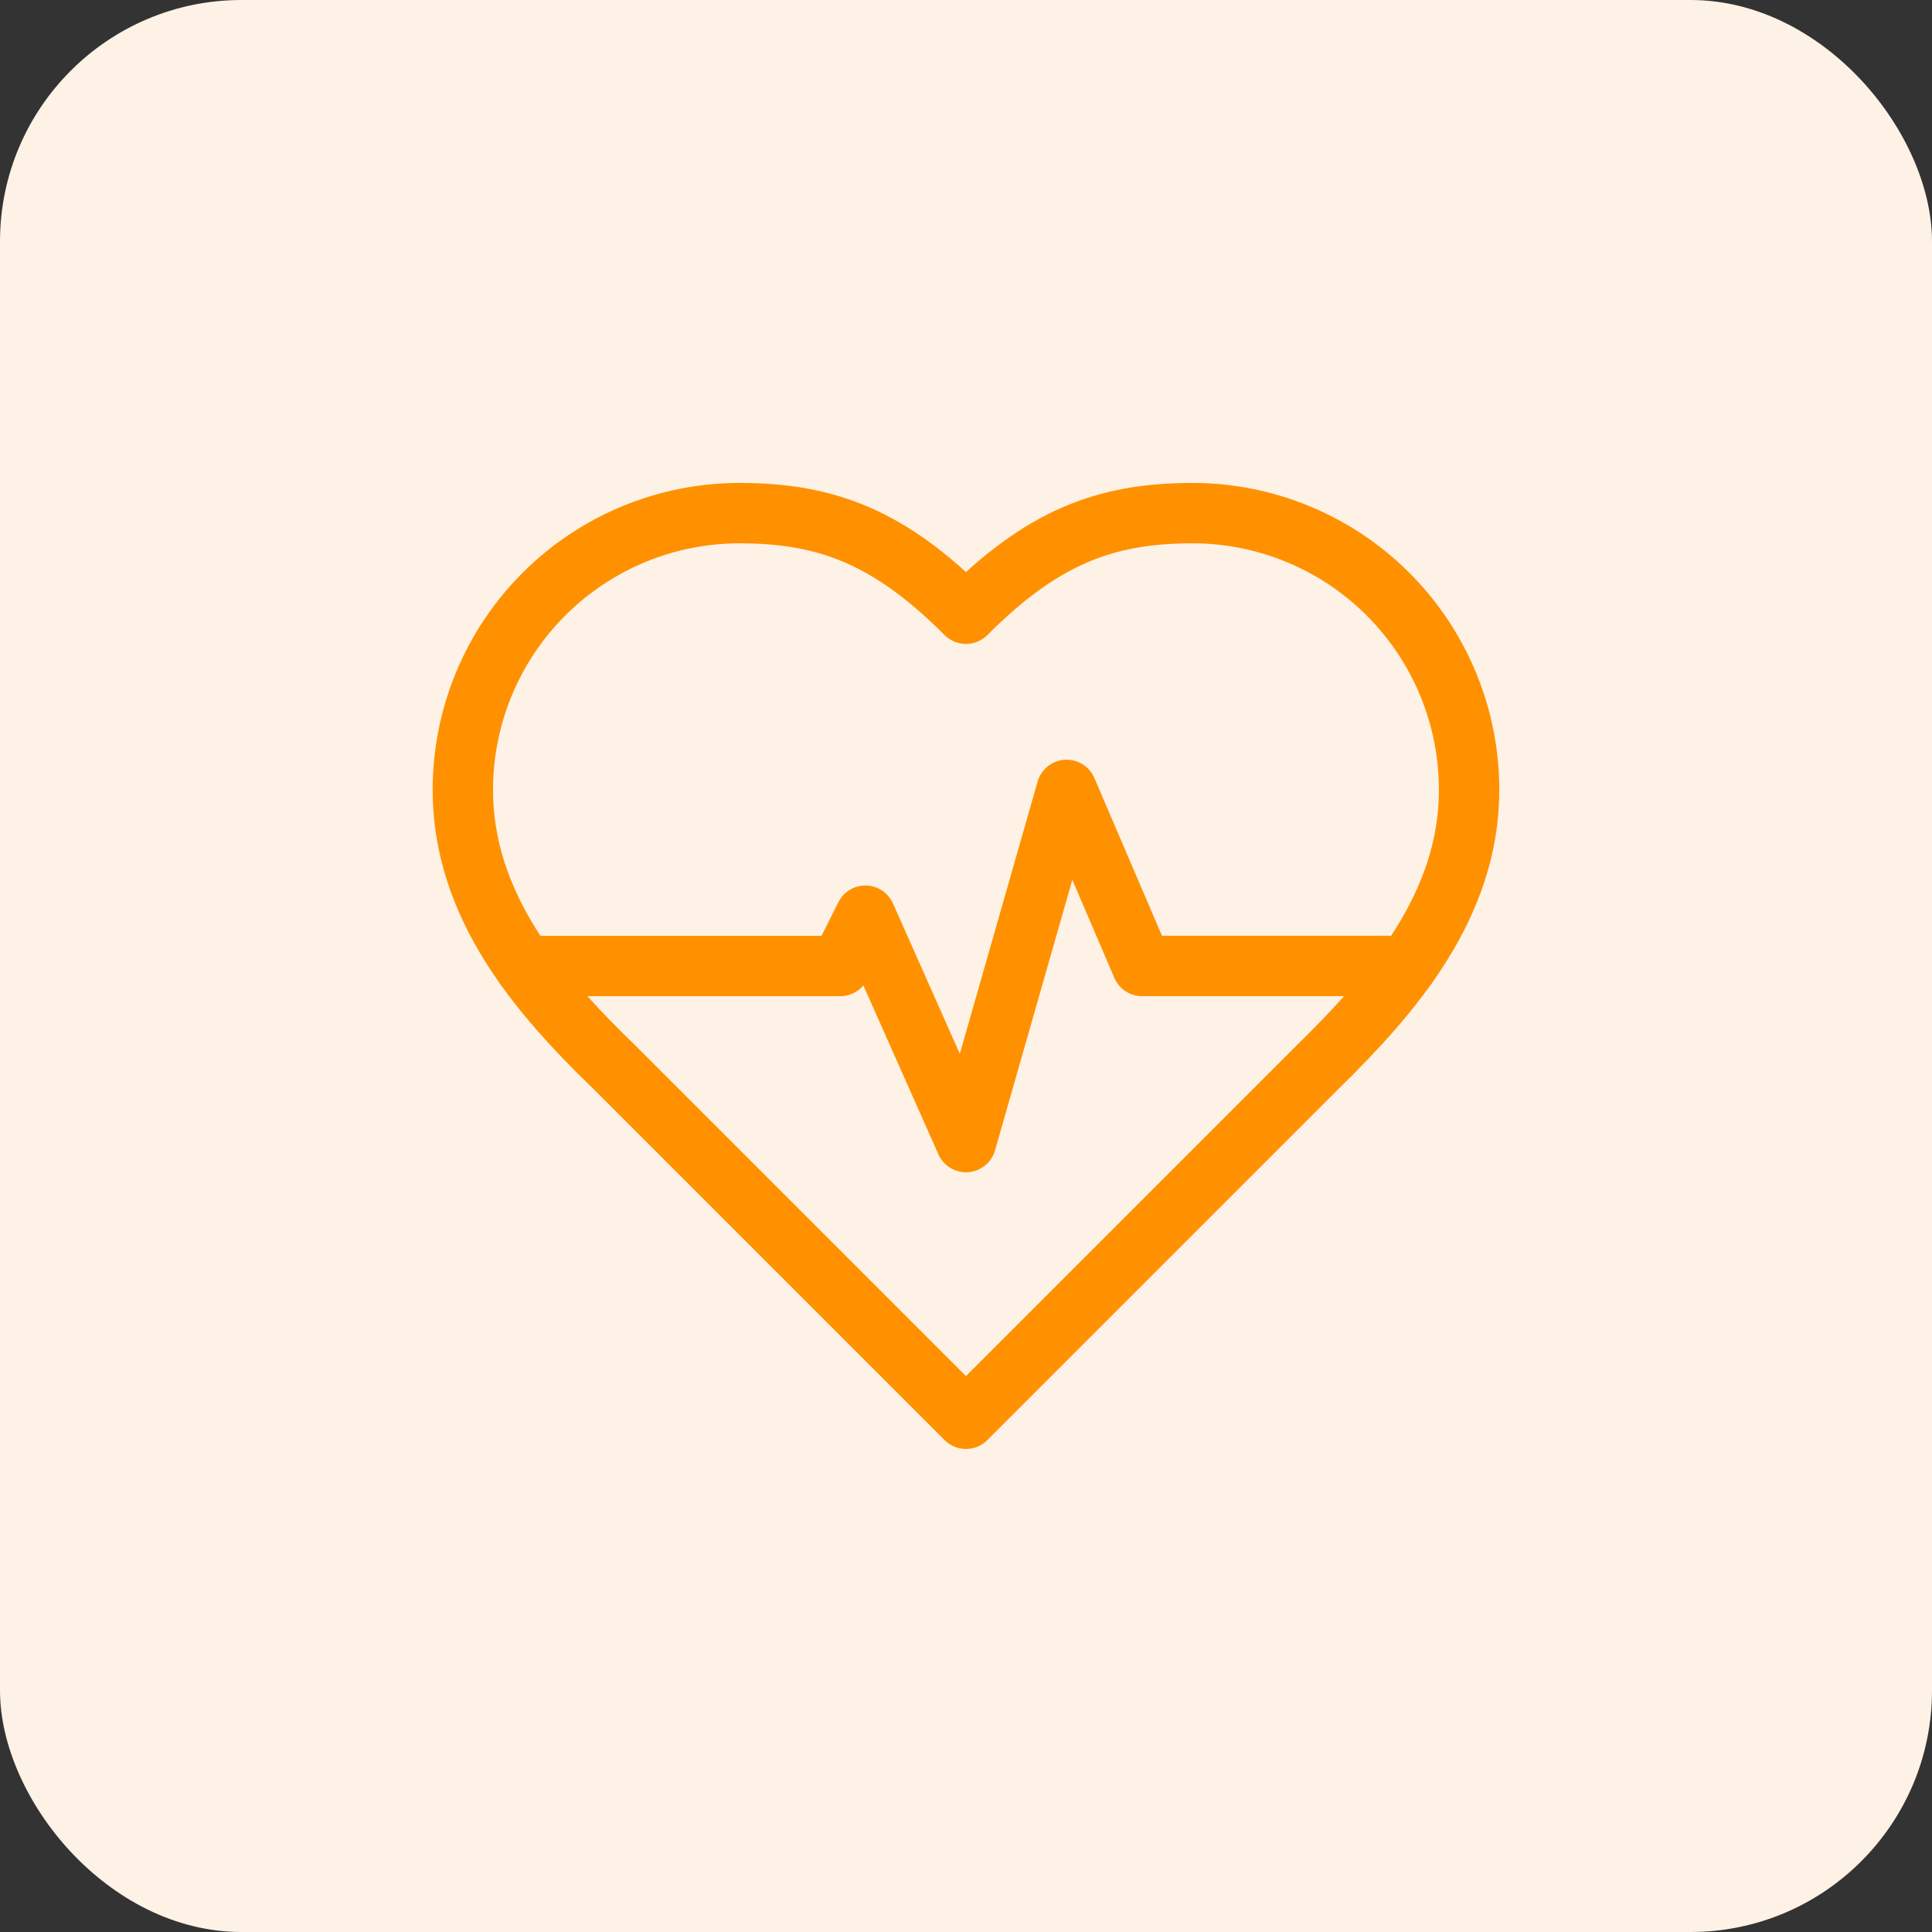 <svg fill="none" height="64" viewBox="0 0 64 64" width="64" xmlns="http://www.w3.org/2000/svg"><rect x="0" y="0" width="64" height="64" fill="#333333" stroke="none"/><rect fill="#fdf2e5" height="64" rx="8" width="64"/><path d="m17.367 32h10.467l.833-1.667 3.333 7.5 3.333-11.667 2.5 5.833h8.783m-2.95 3.333c2.483-2.433 5-5.35 5-9.167 0-2.431-.966-4.763-2.685-6.482-1.719-1.719-4.051-2.685-6.482-2.685-2.933 0-5 .833-7.5 3.333-2.5-2.5-4.567-3.333-7.5-3.333-2.431 0-4.763.966-6.482 2.685-1.719 1.719-2.685 4.051-2.685 6.482 0 3.833 2.5 6.75 5 9.167l11.667 11.667z" stroke="#ff9100" stroke-linecap="round" stroke-linejoin="round" stroke-width="2"/></svg>
